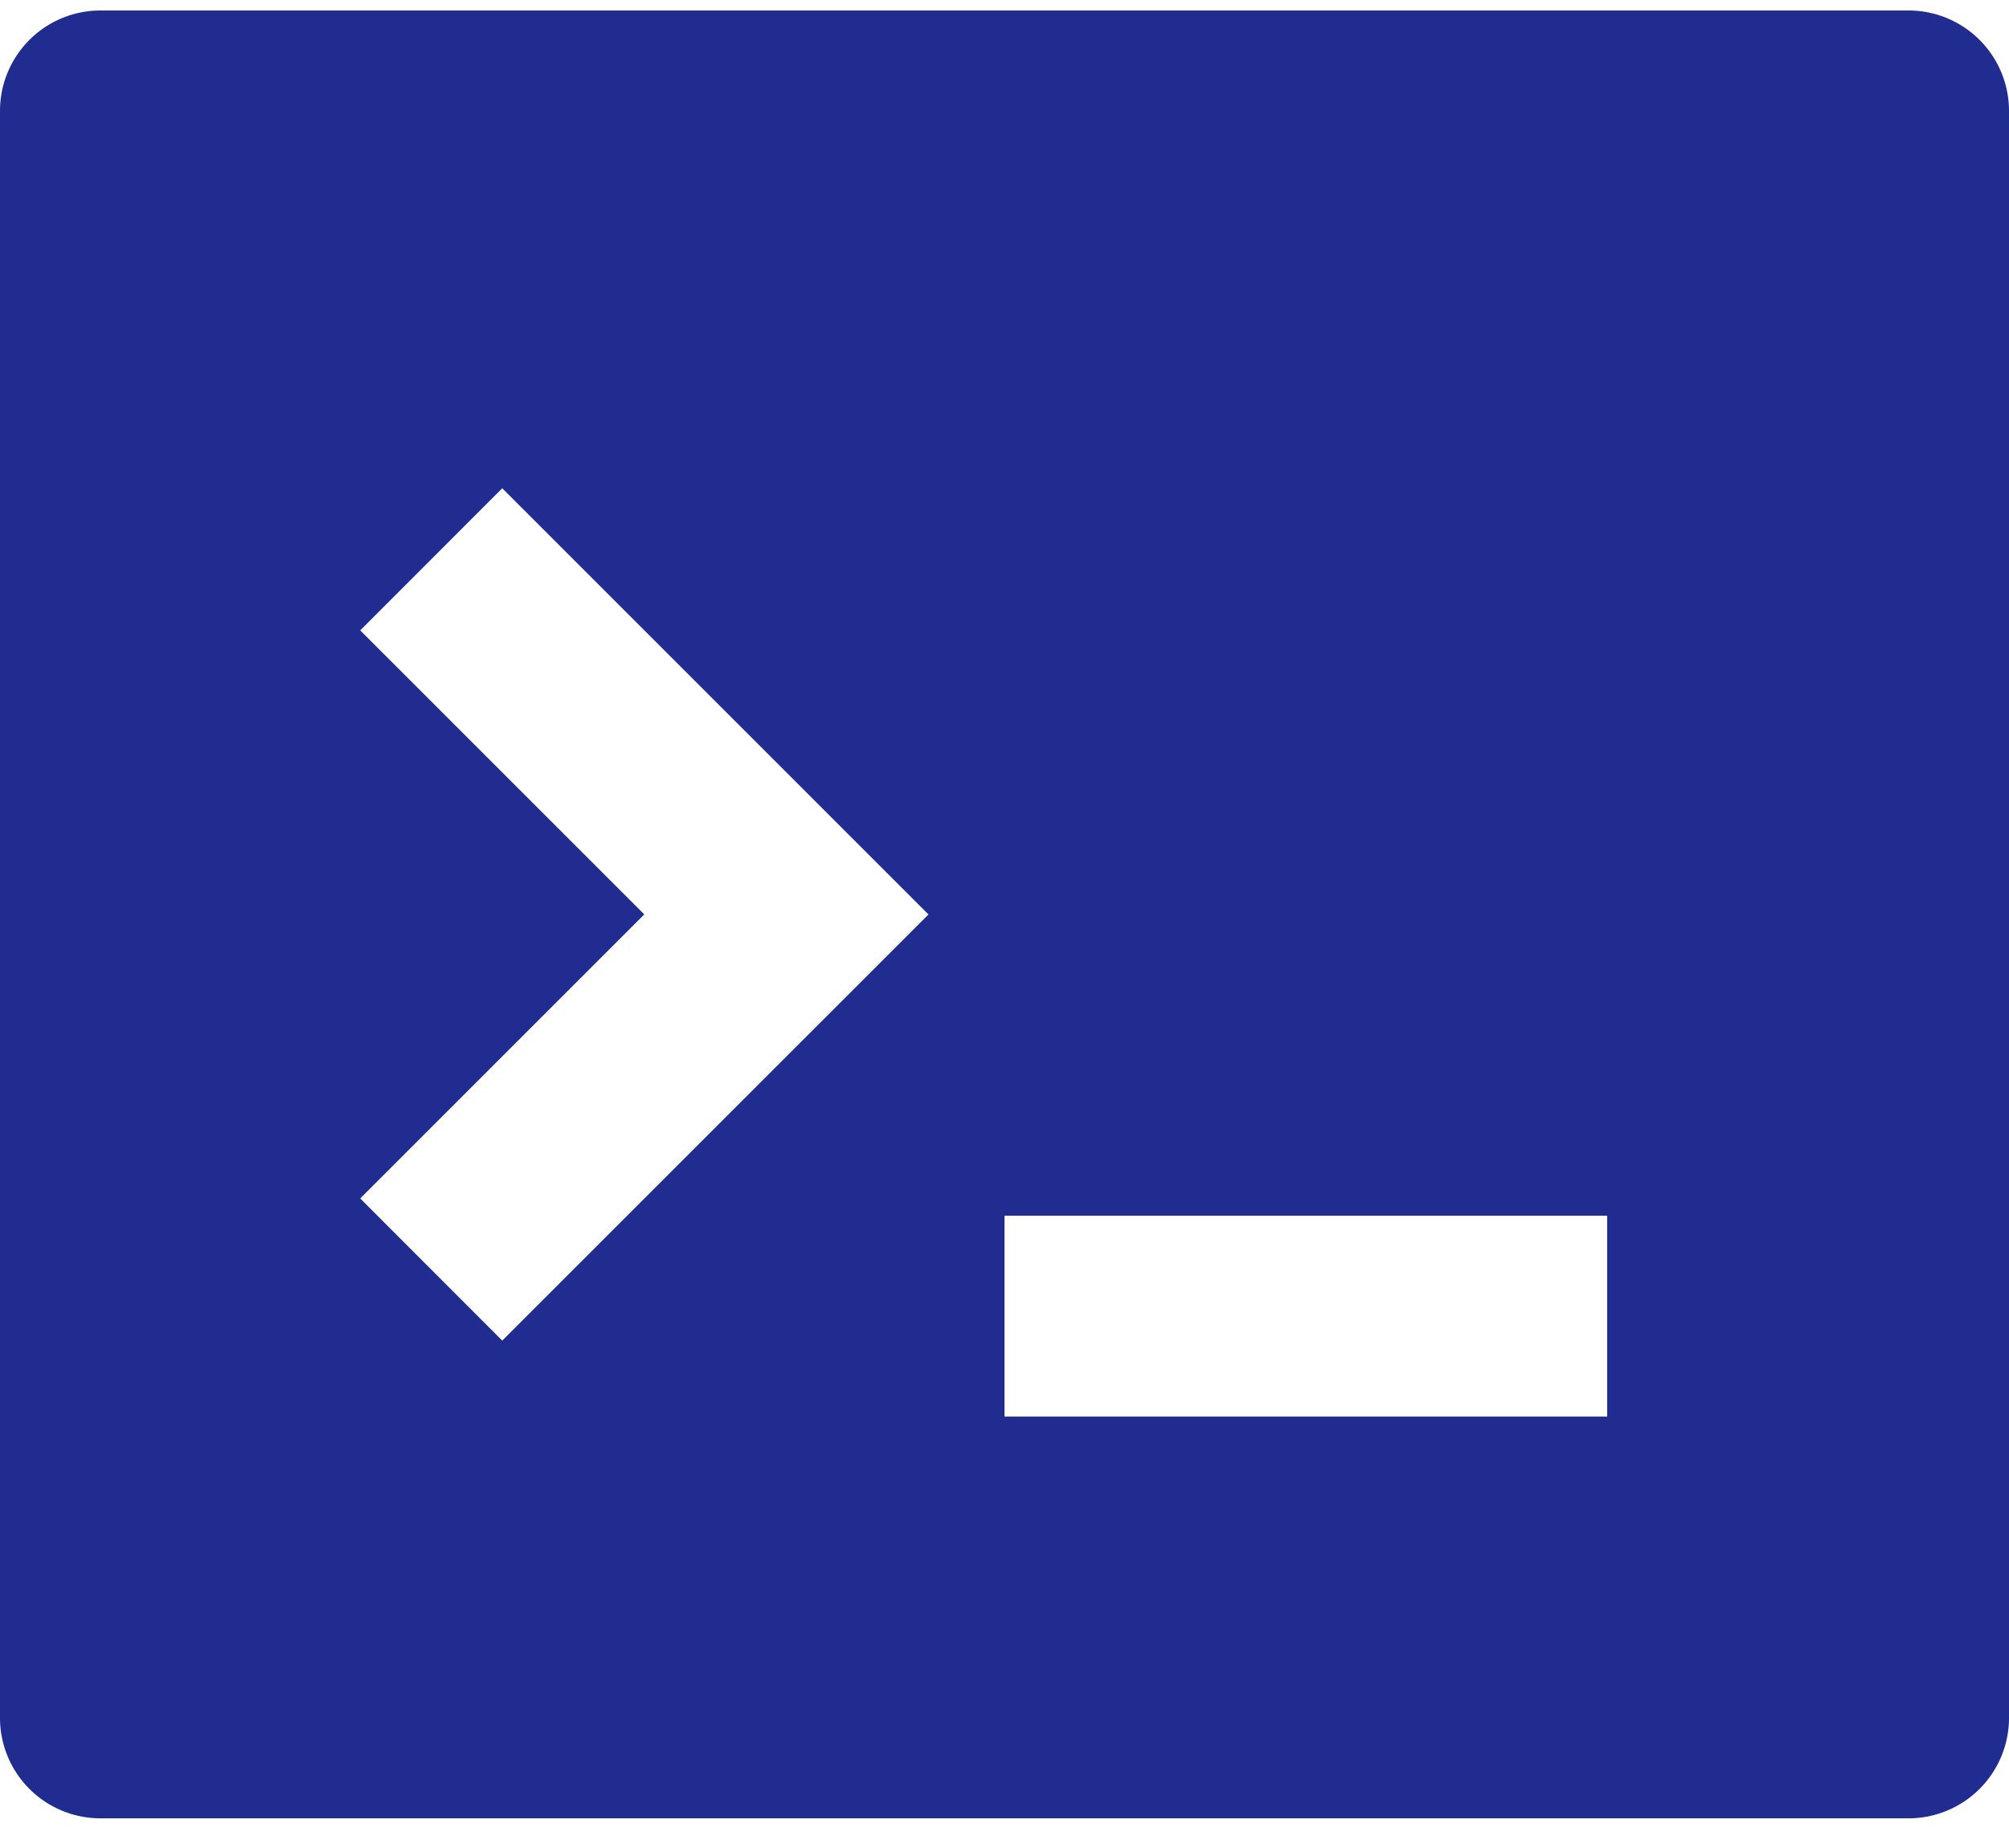 <svg xmlns="http://www.w3.org/2000/svg" width="50" height="46" fill="none"><path fill="#202C8F" d="M2.5.261h45a2.5 2.5 0 0 1 2.5 2.5v40a2.5 2.5 0 0 1-2.5 2.5h-45a2.5 2.5 0 0 1-2.5-2.5v-40a2.5 2.5 0 0 1 2.5-2.5Zm22.5 30v5h15v-5H25Zm-8.965-7.5-7.07 7.07L12.5 33.37l10.608-10.607L12.5 12.154l-3.535 3.537 7.07 7.07Z"/></svg>
